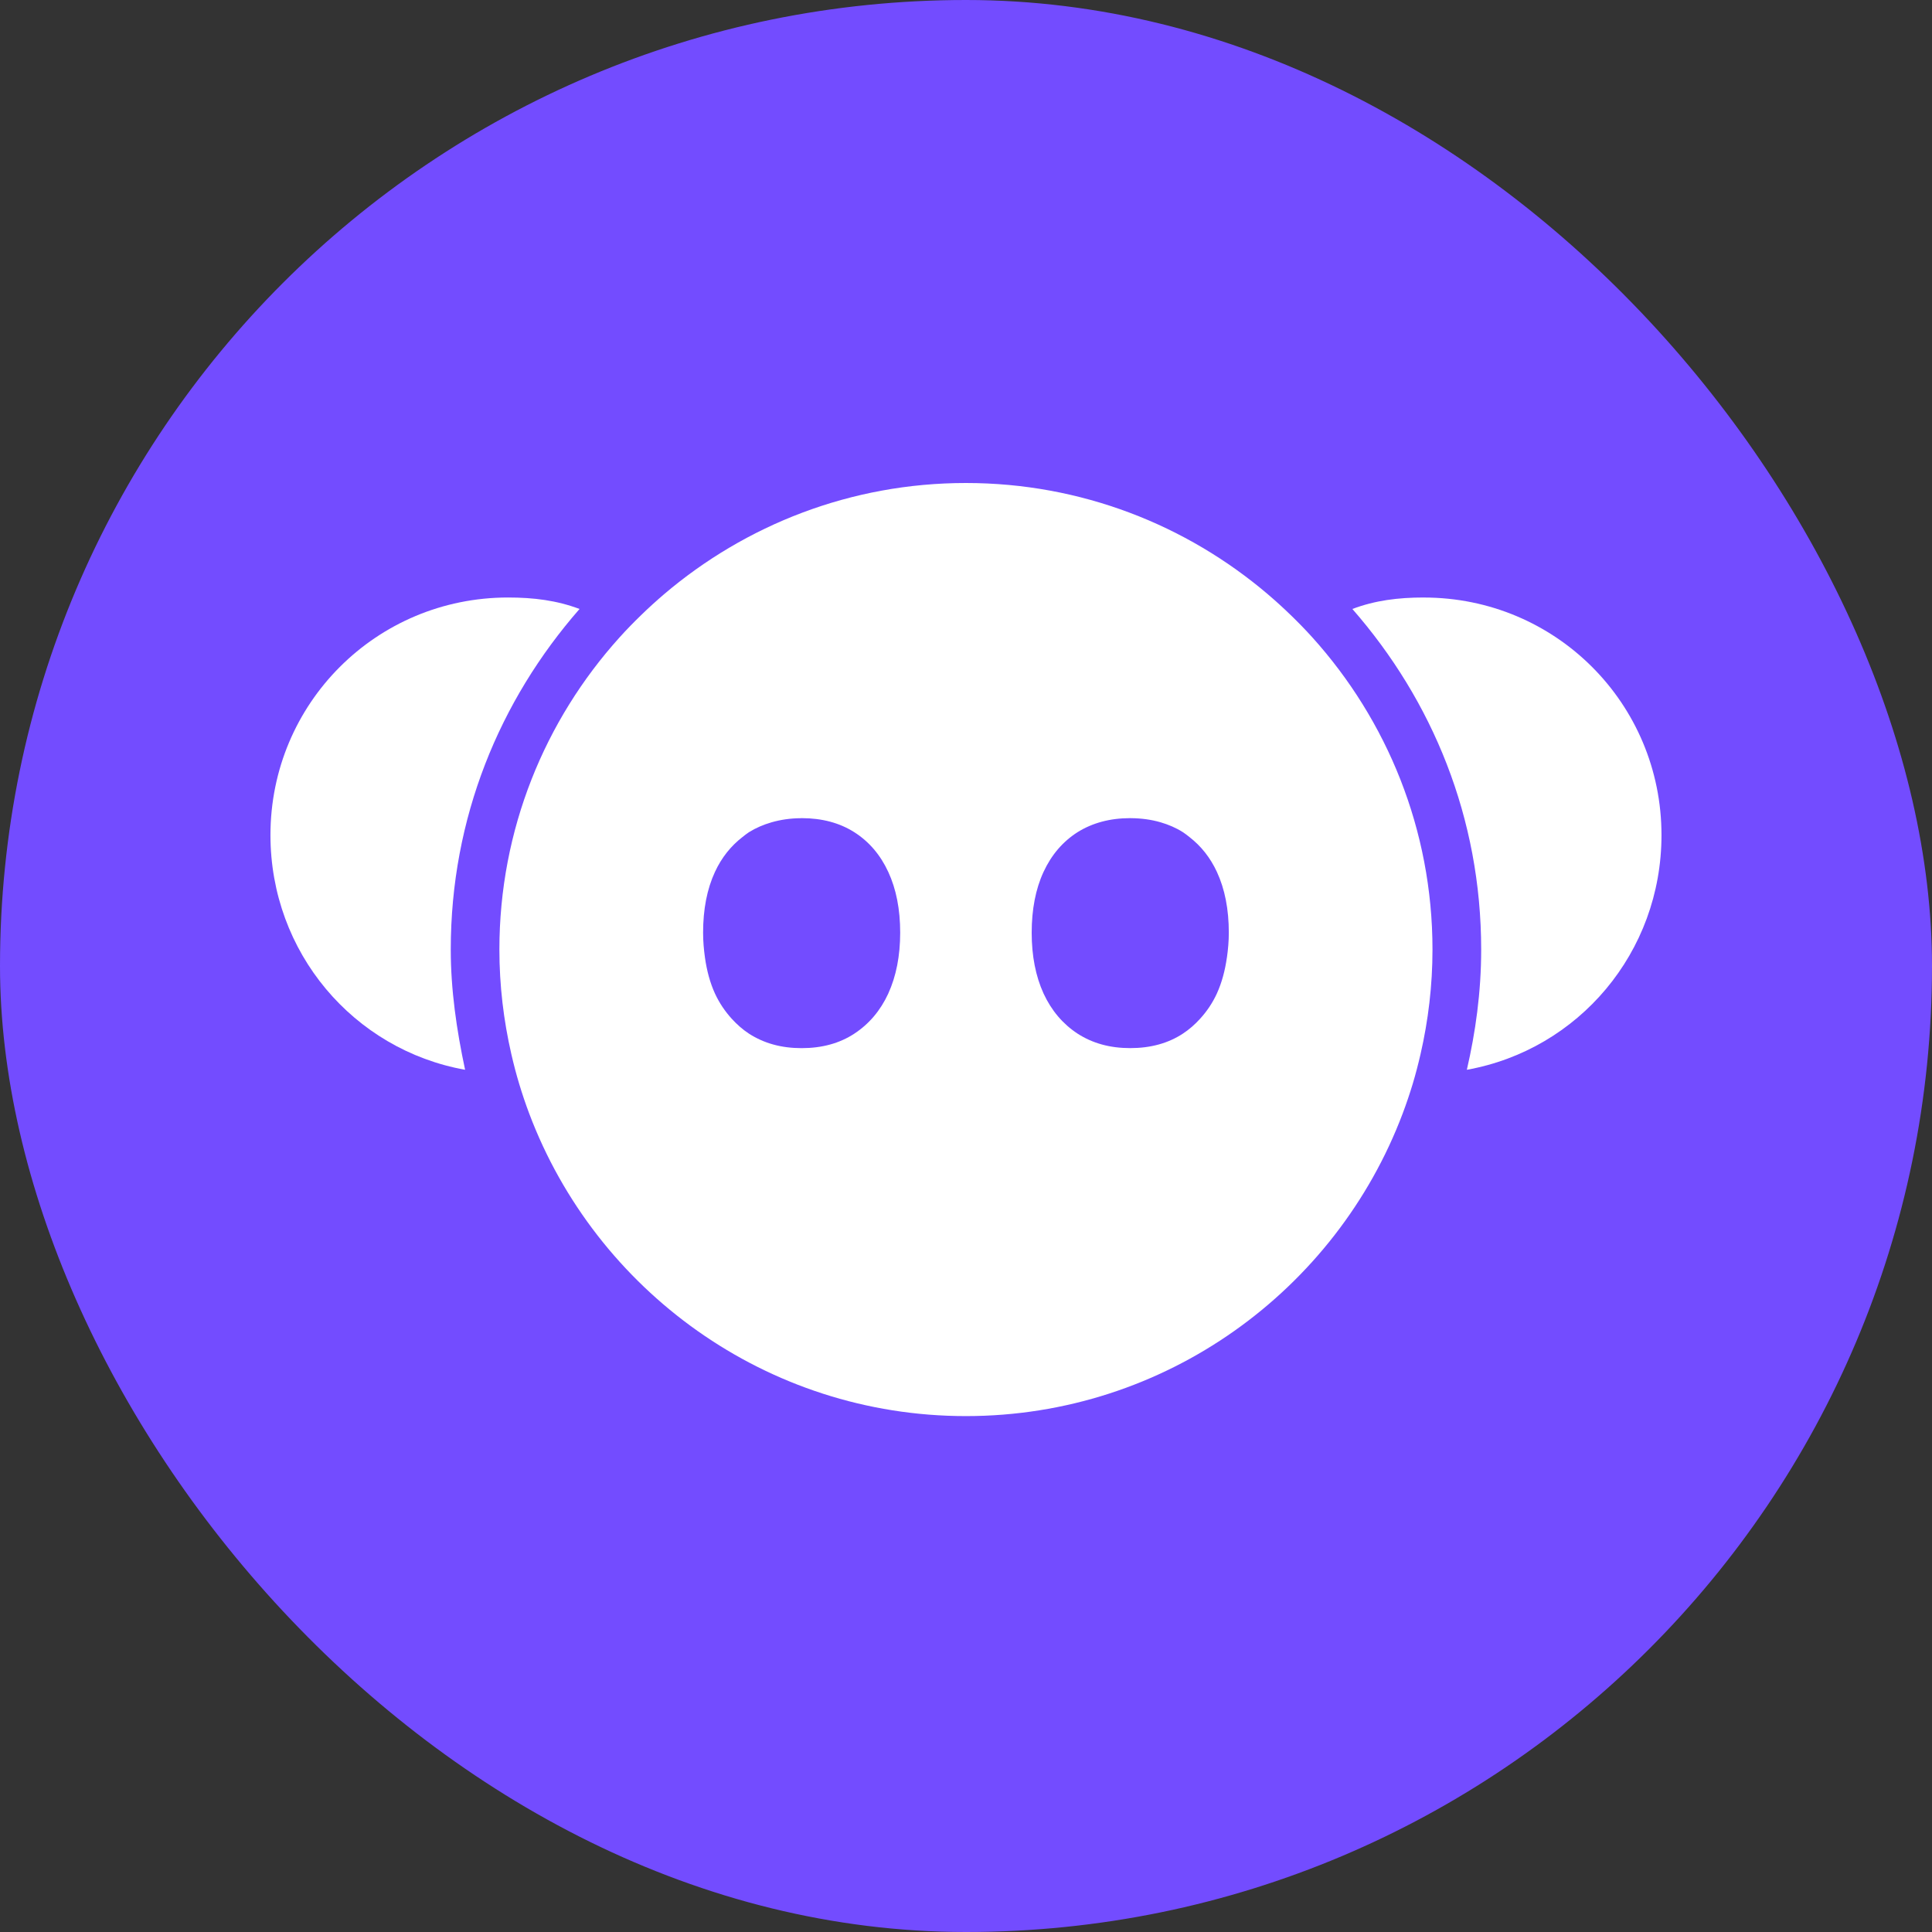 <svg width="64" height="64" viewBox="0 0 64 64" fill="none" xmlns="http://www.w3.org/2000/svg">
<rect x="0" y="0" width="64" height="64" fill="#333333" stroke="none"/>
<rect width="64" height="64" rx="32" fill="#734CFF"/>
<path d="M42.752 20.371C42.508 20.134 42.258 19.907 41.999 19.686C39.302 17.39 35.809 16 31.997 16C28.185 16 24.694 17.39 21.996 19.686C21.738 19.907 21.487 20.134 21.244 20.371C20.996 20.611 20.755 20.857 20.525 21.113C18.051 23.854 16.543 27.482 16.543 31.455C16.543 32.647 16.683 33.805 16.939 34.92C17.016 35.254 17.102 35.586 17.201 35.912C17.3 36.241 17.41 36.566 17.53 36.885C19.733 42.736 25.386 46.91 31.997 46.91C38.609 46.91 44.262 42.735 46.466 36.885C46.586 36.566 46.696 36.241 46.796 35.912C46.894 35.586 46.98 35.254 47.057 34.92C47.313 33.805 47.453 32.647 47.453 31.455C47.453 27.481 45.944 23.854 43.472 21.113C43.241 20.857 43 20.611 42.753 20.371H42.752ZM29.426 32.912C29.164 33.479 28.788 33.921 28.301 34.241C27.813 34.561 27.231 34.721 26.555 34.721C25.88 34.721 25.308 34.561 24.81 34.241C24.597 34.101 24.41 33.934 24.24 33.748C24.021 33.507 23.832 33.231 23.684 32.912C23.52 32.553 23.413 32.152 23.352 31.717C23.316 31.456 23.291 31.185 23.291 30.898C23.291 30.122 23.421 29.45 23.684 28.883C23.905 28.406 24.212 28.025 24.593 27.73C24.664 27.674 24.733 27.617 24.809 27.568C25.039 27.425 25.289 27.318 25.555 27.241C25.857 27.154 26.18 27.106 26.527 27.104C26.537 27.104 26.545 27.102 26.554 27.102C27.23 27.102 27.812 27.258 28.3 27.568C28.787 27.878 29.163 28.317 29.425 28.883C29.688 29.45 29.82 30.122 29.82 30.898C29.819 31.665 29.688 32.337 29.425 32.912H29.426ZM40.643 31.715C40.581 32.15 40.475 32.551 40.311 32.91C40.311 32.91 40.311 32.91 40.311 32.911C40.163 33.231 39.976 33.505 39.756 33.746C39.587 33.933 39.398 34.1 39.185 34.24C38.698 34.56 38.116 34.72 37.44 34.72C36.764 34.72 36.193 34.56 35.695 34.24C35.208 33.92 34.832 33.478 34.569 32.911C34.307 32.336 34.176 31.664 34.176 30.897C34.176 30.129 34.306 29.449 34.569 28.882C34.832 28.315 35.208 27.878 35.695 27.567C36.193 27.257 36.774 27.102 37.44 27.102C37.451 27.102 37.459 27.103 37.469 27.103C37.819 27.106 38.142 27.152 38.441 27.238C38.709 27.316 38.959 27.423 39.185 27.567C39.263 27.617 39.333 27.674 39.404 27.73C39.785 28.026 40.09 28.406 40.311 28.882C40.574 29.449 40.706 30.121 40.706 30.897C40.706 31.184 40.681 31.453 40.644 31.714L40.643 31.715Z" fill="white"/>
<path d="M47.169 19.793C46.316 19.793 45.557 19.888 44.799 20.173C47.453 23.207 49.066 27.095 49.066 31.456C49.066 32.878 48.876 34.206 48.591 35.438C52.289 34.775 55.039 31.552 55.039 27.664C55.039 23.302 51.531 19.794 47.169 19.794V19.793Z" fill="white"/>
<path d="M19.199 20.173C18.441 19.889 17.683 19.793 16.829 19.793C12.467 19.793 8.959 23.301 8.959 27.663C8.959 31.551 11.709 34.774 15.407 35.438C15.123 34.11 14.932 32.783 14.932 31.455C14.932 27.094 16.545 23.206 19.199 20.172V20.173Z" fill="white"/>
</svg>
